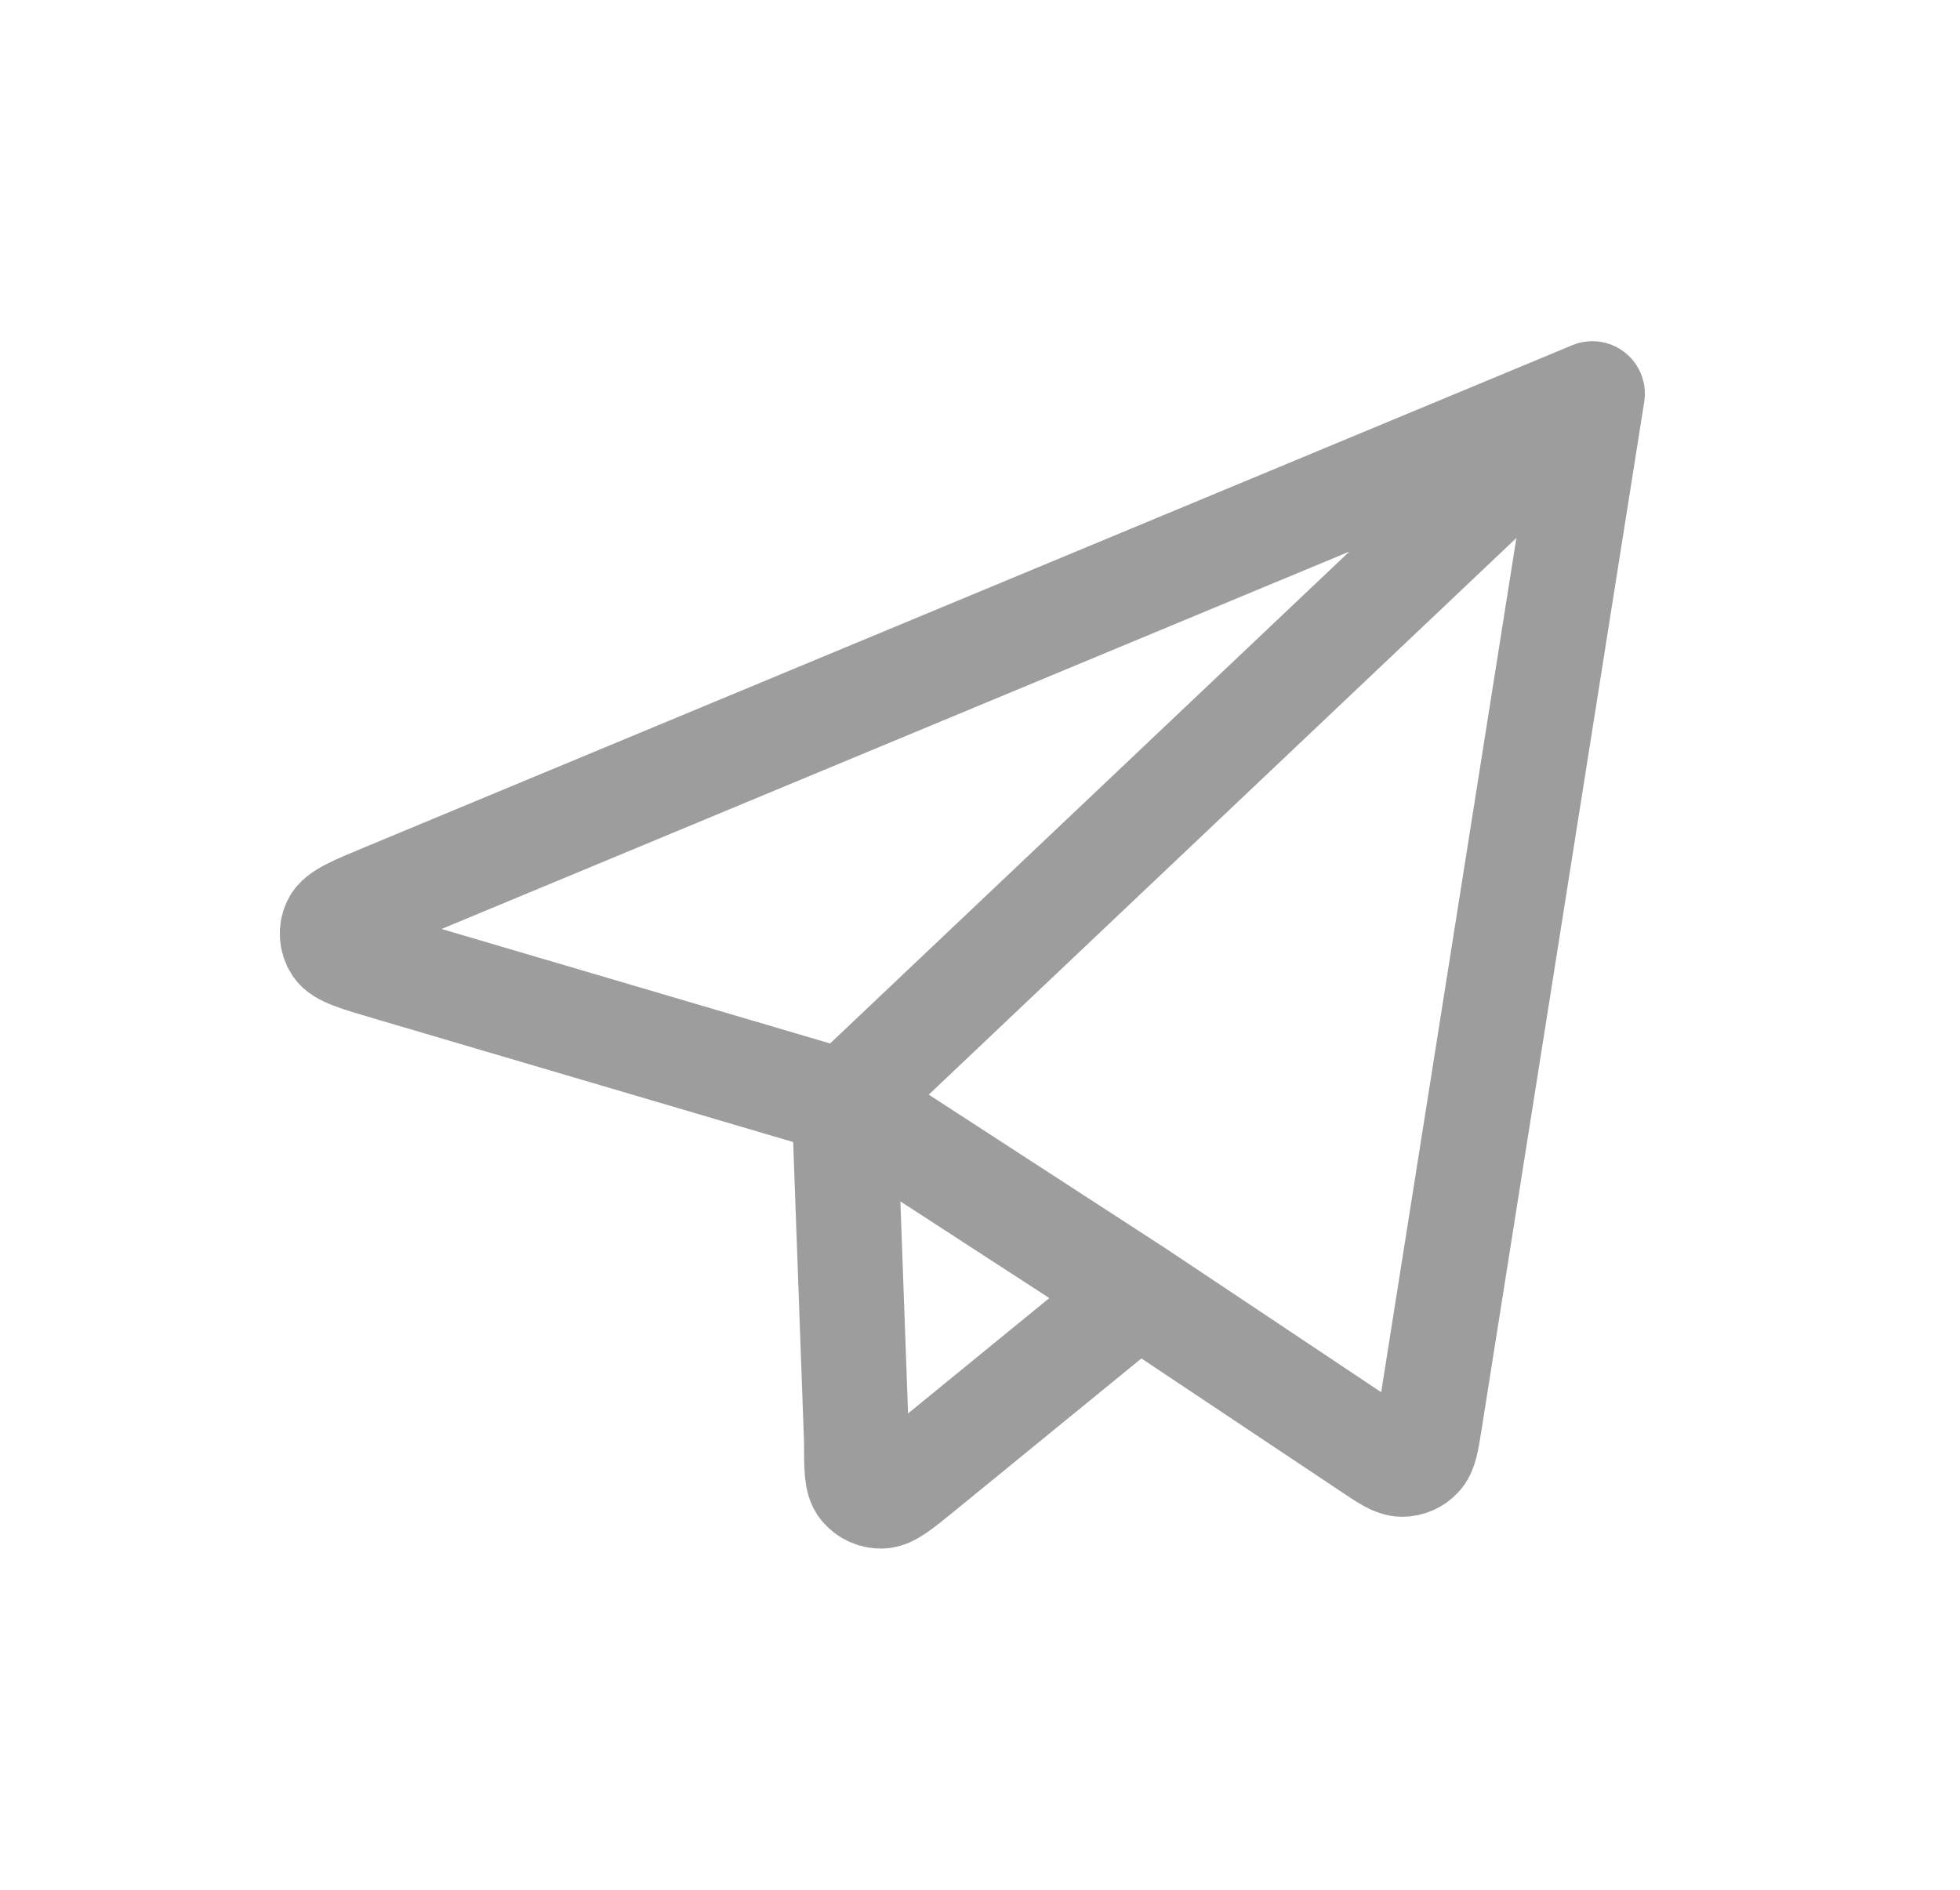 <?xml version="1.0" encoding="UTF-8"?> <svg xmlns="http://www.w3.org/2000/svg" width="28" height="27" viewBox="0 0 28 27" fill="none"><path d="M22.748 5.625L5.504 12.795C5.06 12.979 4.838 13.072 4.781 13.193C4.756 13.244 4.744 13.301 4.748 13.358C4.751 13.415 4.768 13.471 4.799 13.519C4.87 13.632 5.1 13.699 5.564 13.835L12.061 15.75M22.748 5.625L20.425 20.305C20.38 20.591 20.357 20.734 20.282 20.811C20.25 20.846 20.211 20.874 20.168 20.892C20.125 20.911 20.078 20.921 20.031 20.921C19.922 20.921 19.801 20.84 19.558 20.677L16.261 18.477M22.748 5.625L12.061 15.75M12.061 15.75L12.236 20.587C12.236 20.963 12.236 21.151 12.314 21.246C12.381 21.329 12.482 21.376 12.59 21.375C12.714 21.374 12.86 21.253 13.153 21.015L16.261 18.477M12.061 15.75L16.261 18.477" stroke="#9D9D9D" stroke-width="1.5" stroke-linecap="round" stroke-linejoin="round"></path></svg> 